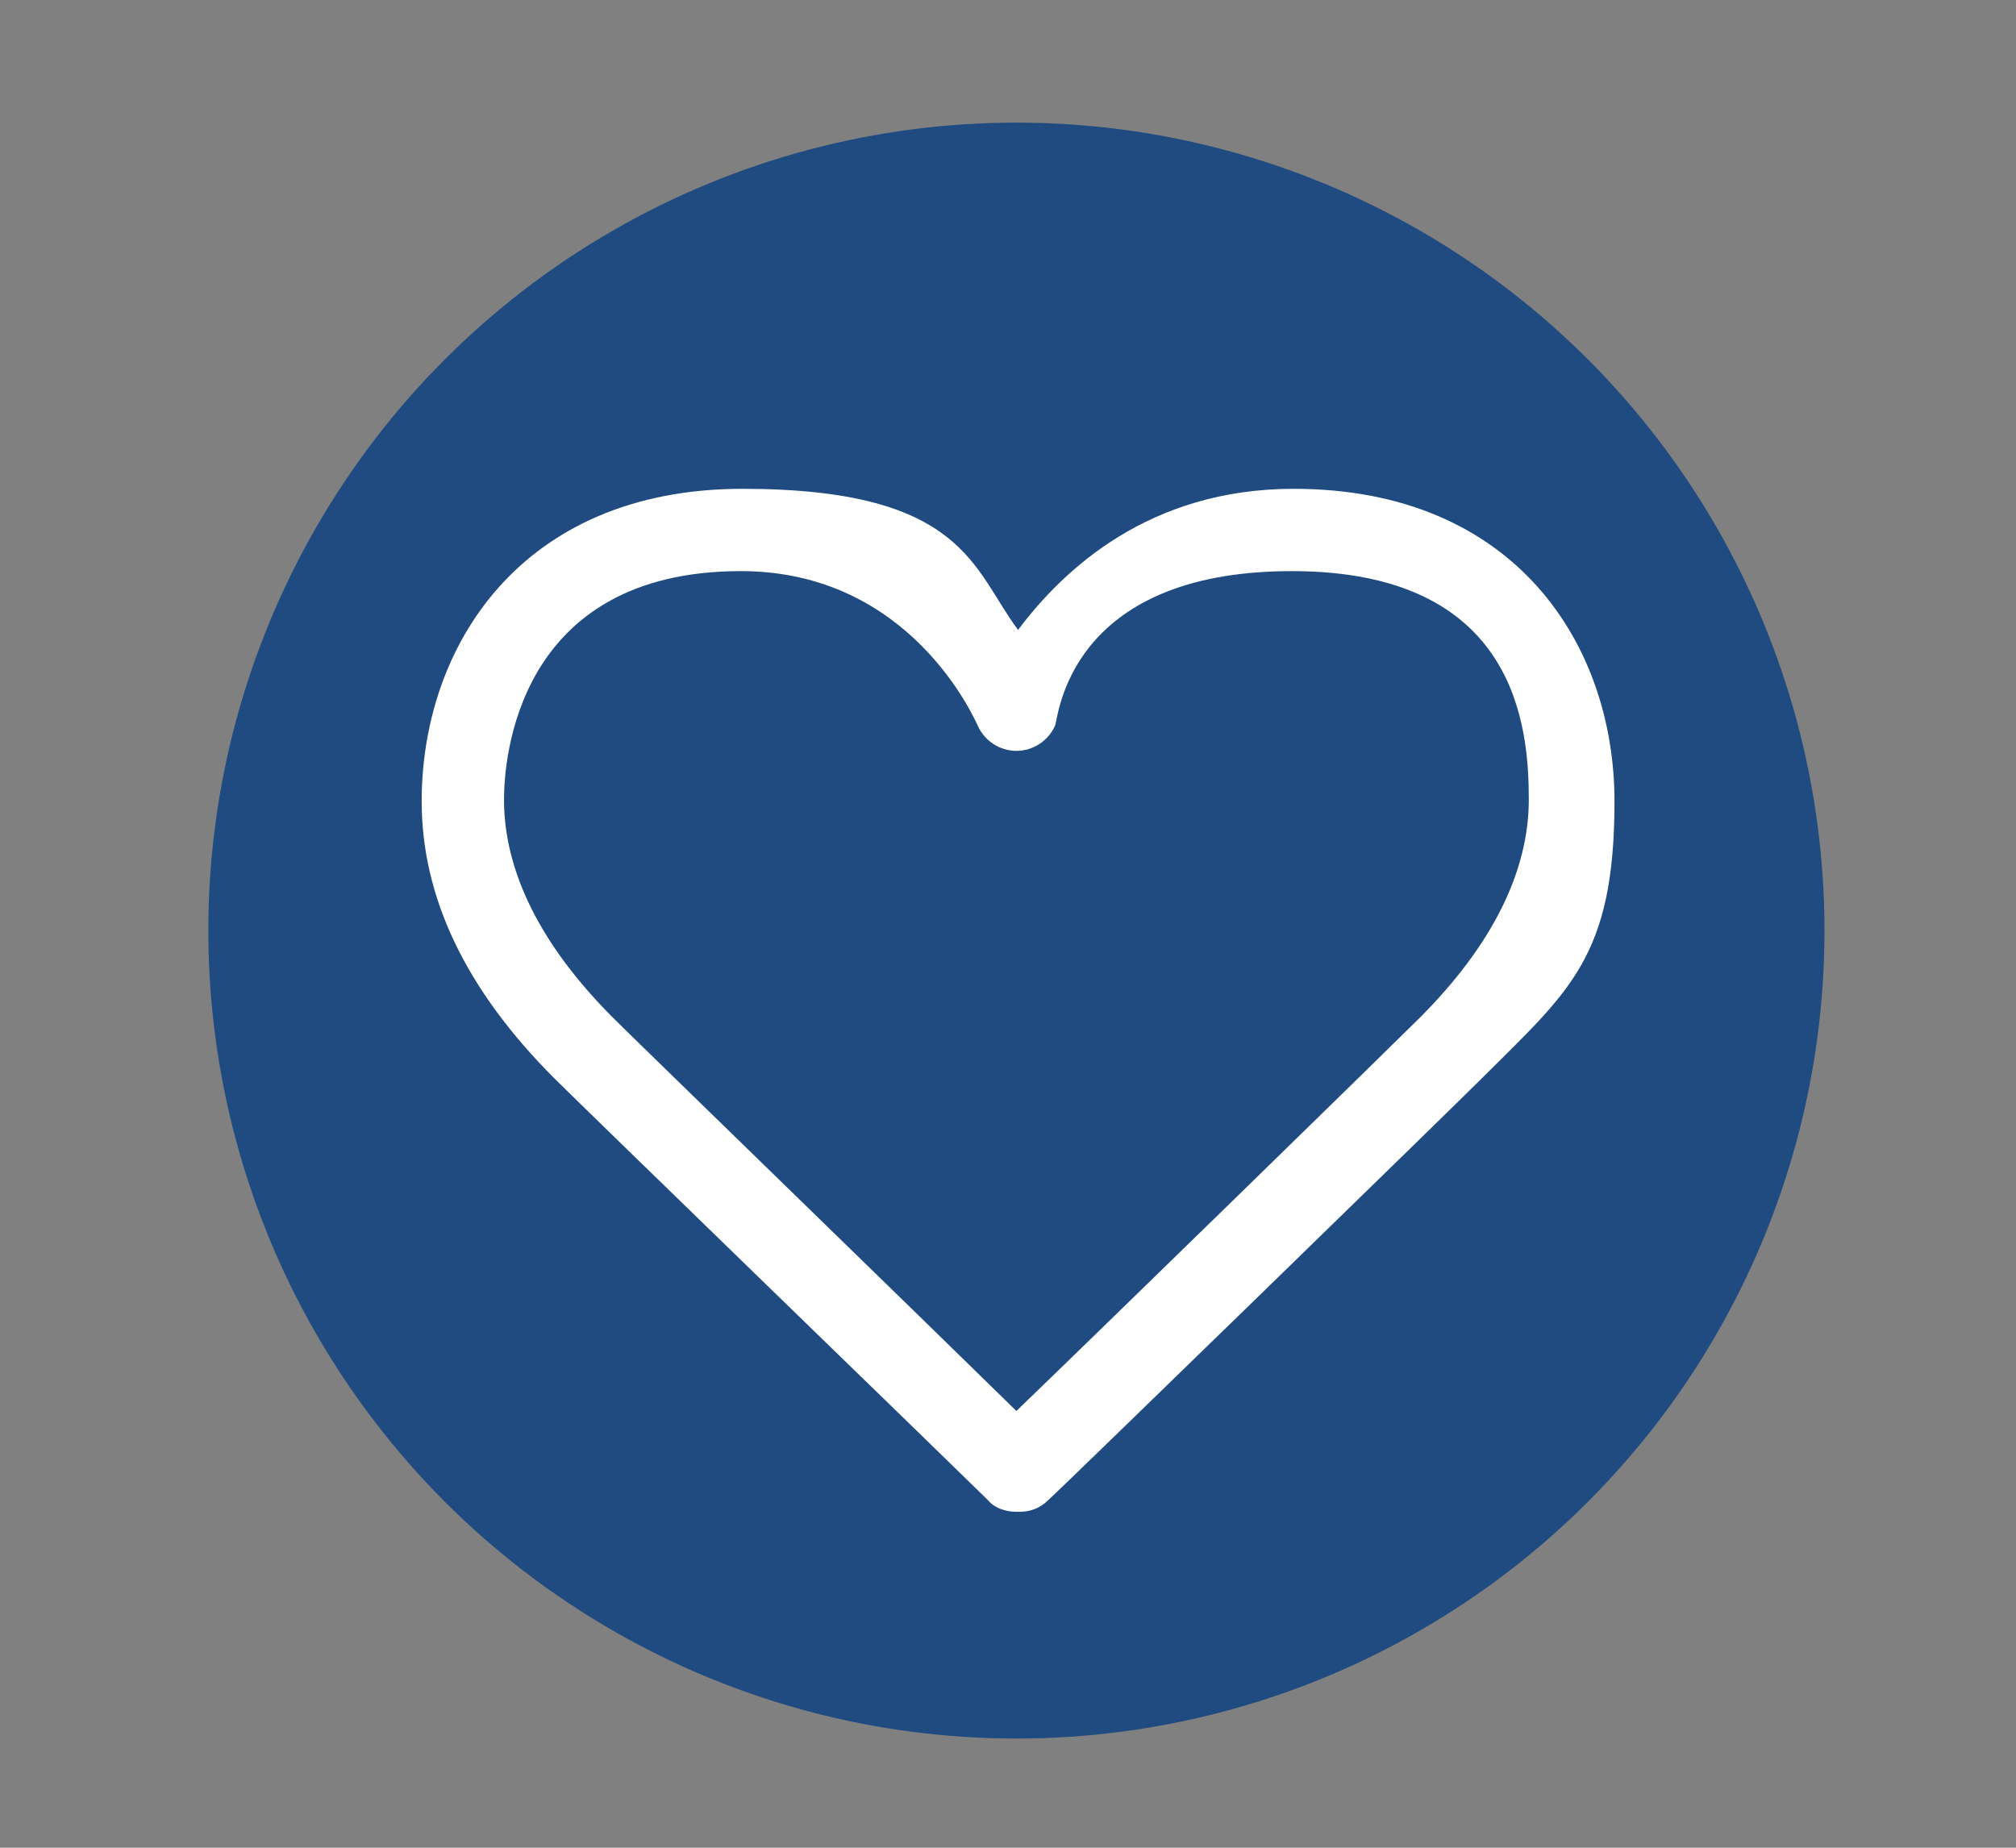 <?xml version="1.0" encoding="UTF-8"?>
<svg id="Layer_1" data-name="Layer 1" xmlns="http://www.w3.org/2000/svg" version="1.1" viewBox="0 0 120 110">
  <rect x="0" y="0" width="120" height="110" fill="#808080" stroke="none"/>
  <defs>
    <style>
      .cls-1 {
        fill: #fff;
      }

      .cls-1, .cls-2 {
        stroke-width: 0px;
      }

      .cls-2 {
        fill: #204b80;
      }
    </style>
  </defs>
  <circle class="cls-2" cx="60.5" cy="55.4" r="48.1"/>
  <path class="cls-1" d="M60.5,90c-.6,0-1.3-.2-1.7-.7-1-1-24.1-23.4-25.8-25.1-5.3-5.3-7.9-10.8-7.9-16.5,0-9.2,5.9-18.6,19.1-18.6s13.7,4.8,16.4,8.4c2.7-3.6,7.8-8.4,16.4-8.4,13.2,0,19.1,9.3,19.1,18.6s-2.7,11.3-7.9,16.5c-1.7,1.7-24.8,24.2-25.8,25.1-.5.5-1.1.7-1.7.7ZM44.1,34c-13.4,0-14.1,11.3-14.1,13.6,0,4.3,2.2,8.7,6.5,13,1.4,1.4,18.5,18,24,23.4,5.6-5.4,22.6-22,24-23.4,4.3-4.3,6.5-8.7,6.5-13s-.7-13.6-14.1-13.6-13.9,8.8-14.1,9.2c-.4.9-1.3,1.5-2.3,1.5s0,0,0,0c-1,0-1.9-.6-2.3-1.5-.2-.4-4-9.2-14.1-9.2Z"/>
</svg>
